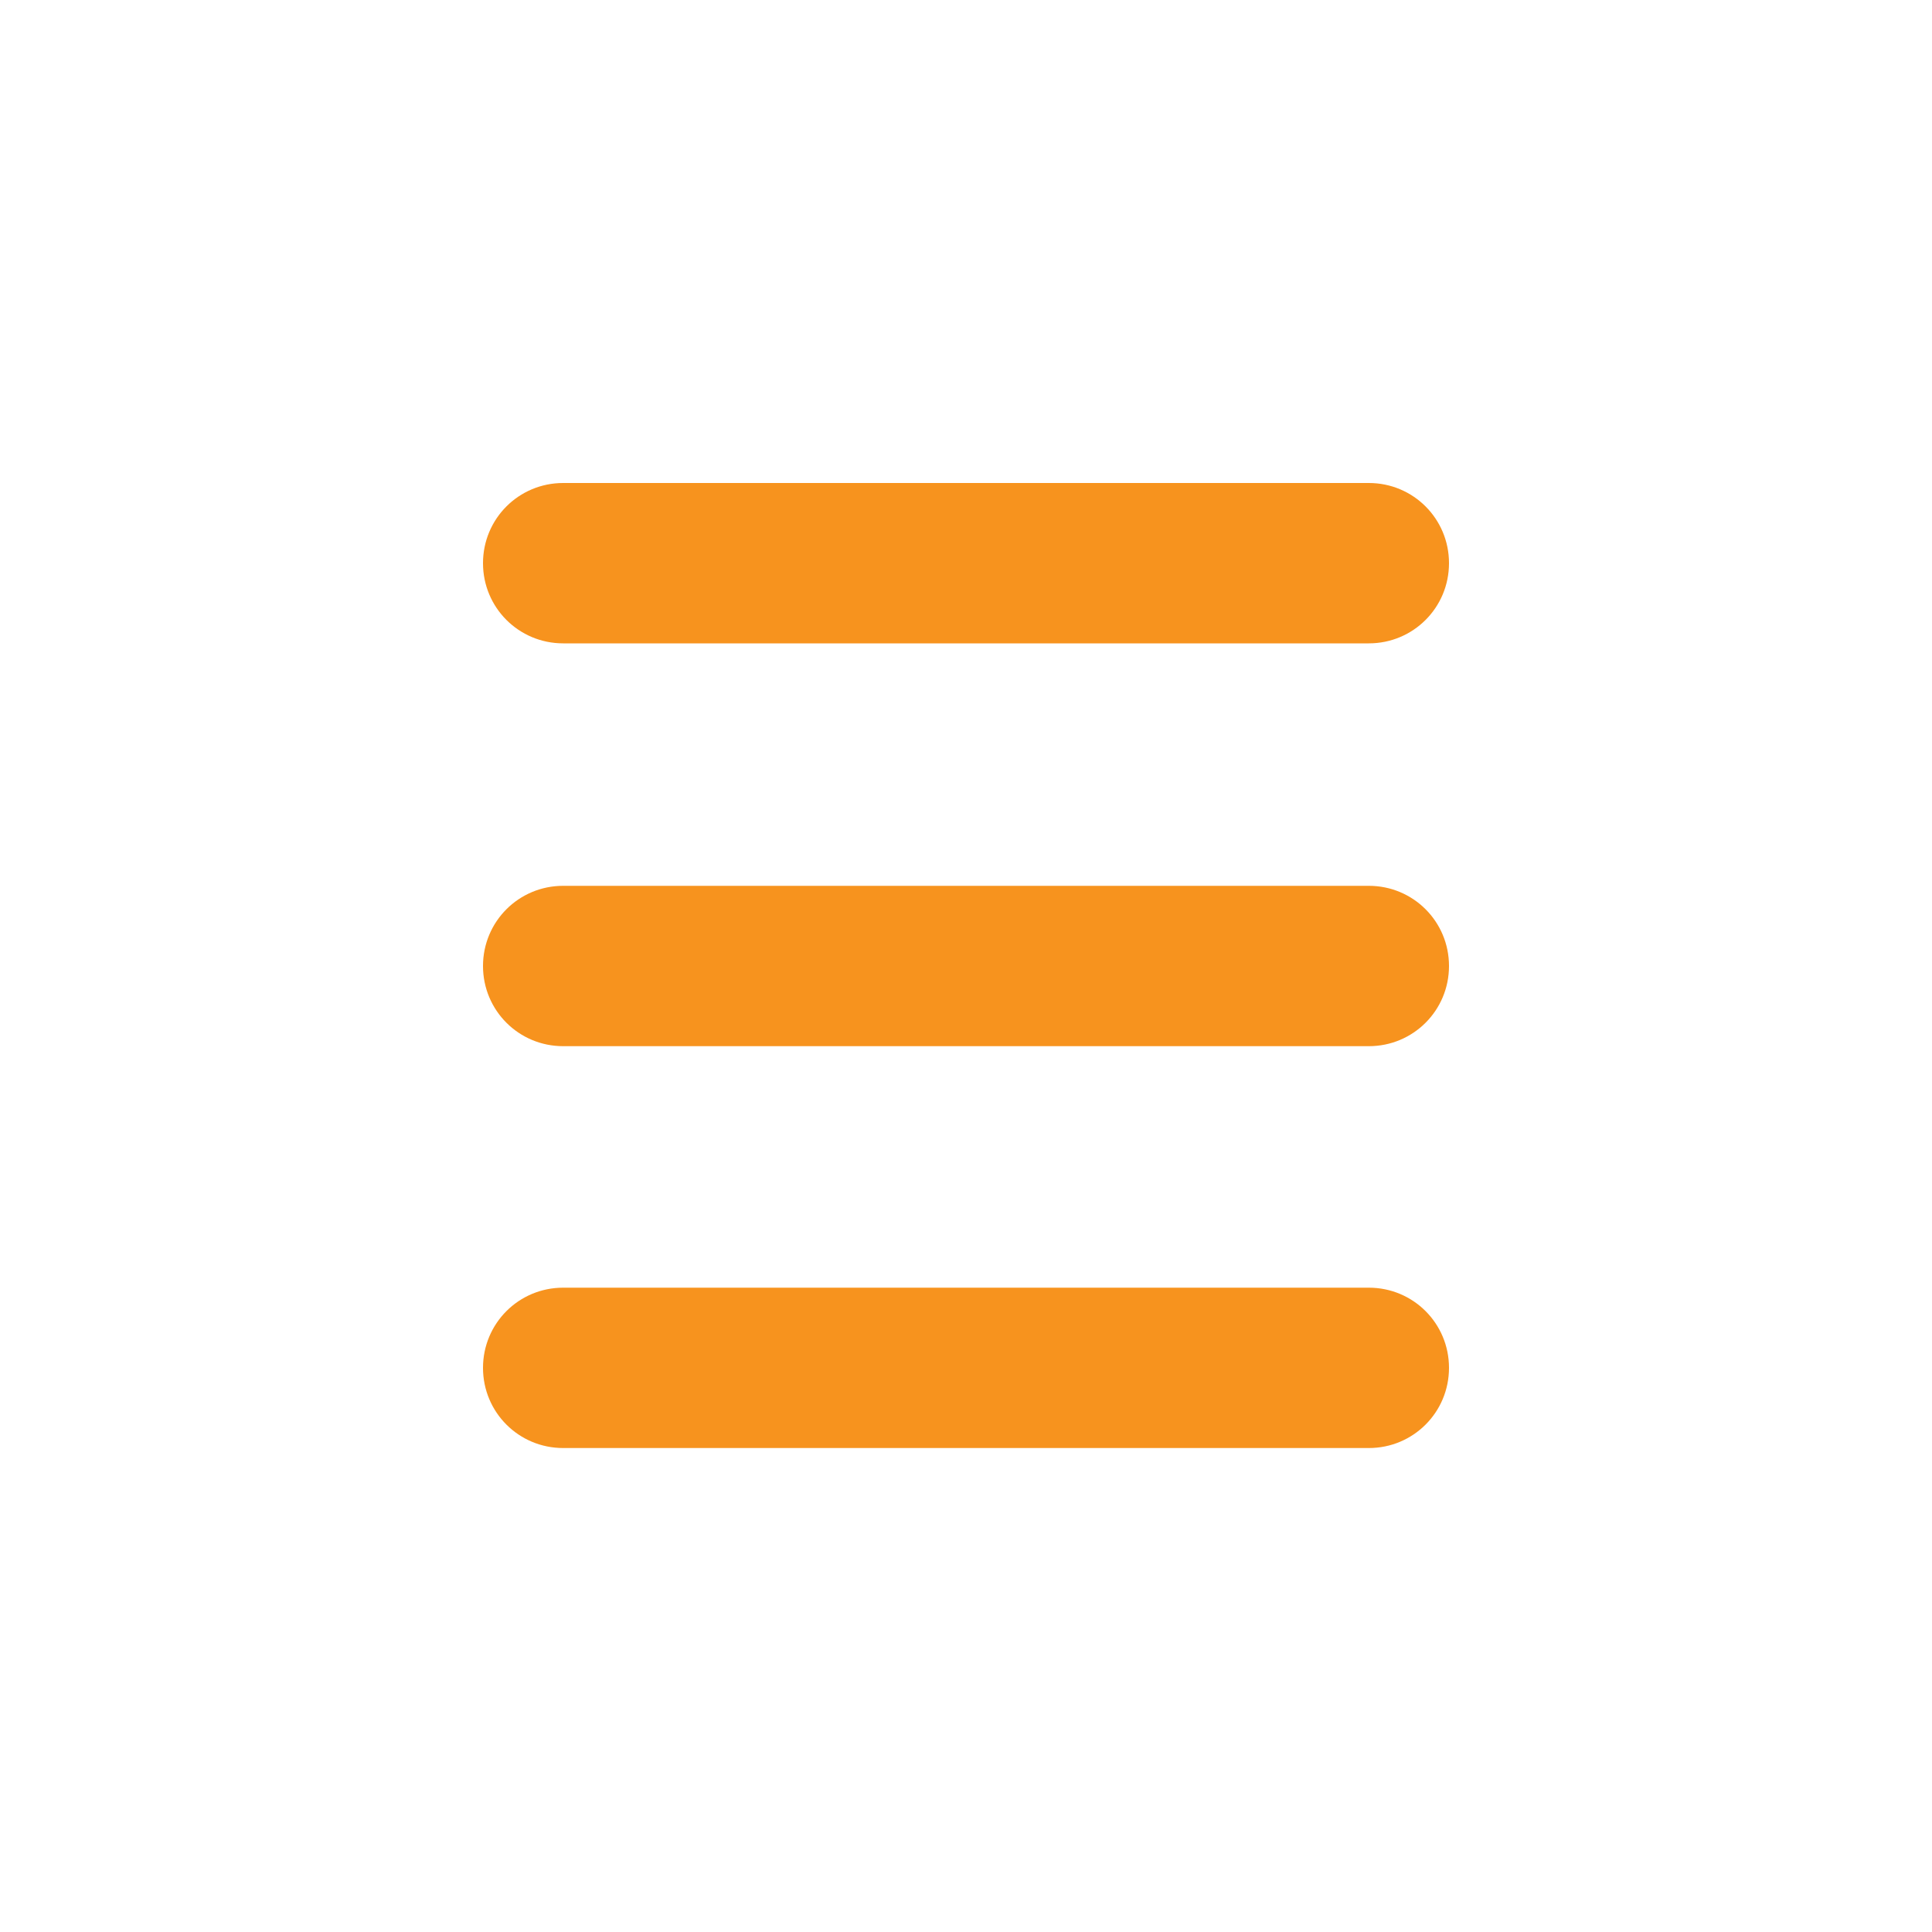 <?xml version="1.0" encoding="UTF-8"?>
<svg id="Layer_1" xmlns="http://www.w3.org/2000/svg" version="1.1" viewBox="0 0 200 200">
  <!-- Generator: Adobe Illustrator 29.1.0, SVG Export Plug-In . SVG Version: 2.1.0 Build 142)  -->
  <defs>
    <style>
      .st0 {
        fill: #f7931e;
      }
    </style>
  </defs>
  <path class="st0" d="M141.7,50c4.6,0,8.3,3.7,8.3,8.3s-3.7,8.3-8.3,8.3H58.3c-4.6,0-8.3-3.7-8.3-8.3s3.7-8.3,8.3-8.3h83.3Z"/>
  <path class="st0" d="M141.7,91.7c4.6,0,8.3,3.7,8.3,8.3s-3.7,8.3-8.3,8.3H58.3c-4.6,0-8.3-3.7-8.3-8.3s3.7-8.3,8.3-8.3h83.3Z"/>
  <path class="st0" d="M141.7,133.3c4.6,0,8.3,3.7,8.3,8.3s-3.7,8.3-8.3,8.3H58.3c-4.6,0-8.3-3.7-8.3-8.3s3.7-8.3,8.3-8.3h83.3Z"/>
</svg>
